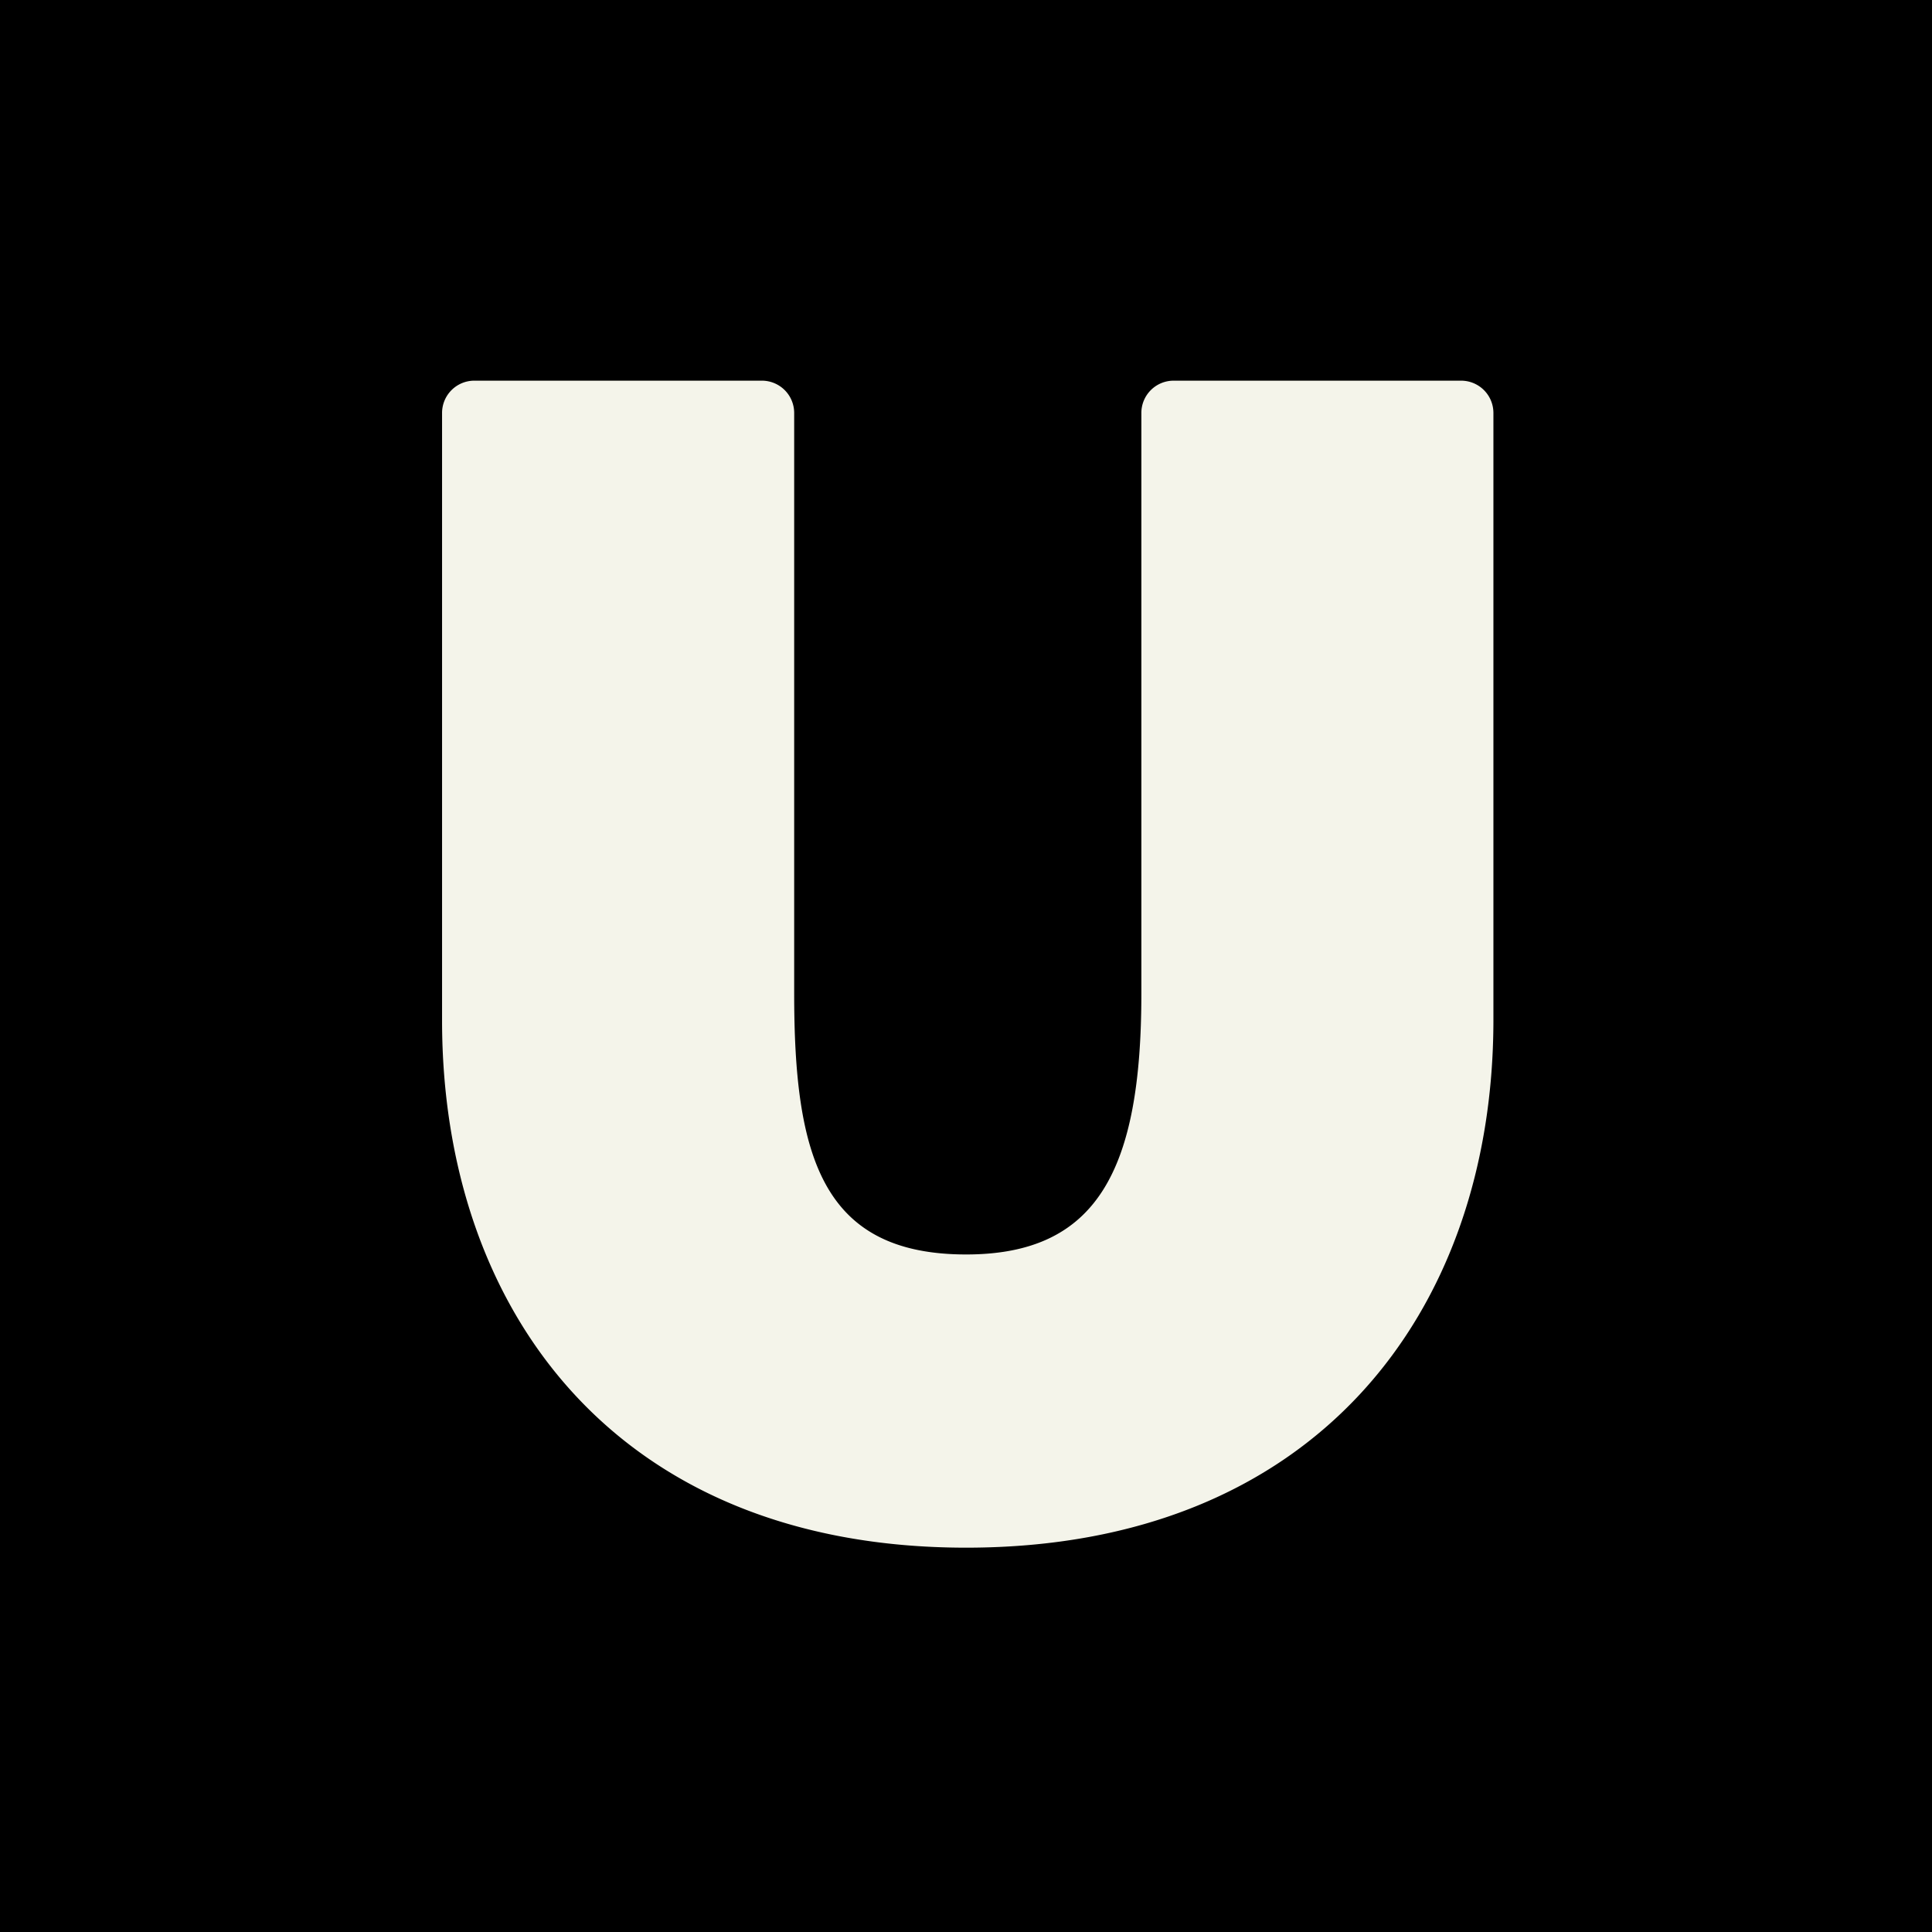 <svg xmlns="http://www.w3.org/2000/svg" version="1.1" xmlns:xlink="http://www.w3.org/1999/xlink" xmlns:svgjs="http://svgjs.dev/svgjs" width="472" height="472"><rect width="100%" height="100%" fill="#808080" stroke="none"/><svg xmlns="http://www.w3.org/2000/svg" width="472" height="472" viewBox="0 0 472 472"><defs><style>.a{fill:#f4f4ea;}</style></defs><g transform="translate(-10256 -21678)"><rect width="472" height="472" transform="translate(10256 21678)"></rect><path class="a" d="M1586.619,343.83h-70.244a7.886,7.886,0,0,0-7.883,7.894V493.564c0,43.086-10.752,63.739-42.807,63.739-35.334,0-42.012-24.21-42.012-63.739V351.723a7.892,7.892,0,0,0-7.895-7.894h-70.236a7.887,7.887,0,0,0-7.893,7.894v148.4c0,71.141,42.852,128.815,128.035,128.815,85.264,0,128.6-57.447,128.816-128.412v-148.8A7.89,7.89,0,0,0,1586.619,343.83Z" transform="translate(9026.35 21427.17)"></path></g></svg><style>@media (prefers-color-scheme: light) { :root { filter: none; } }
@media (prefers-color-scheme: dark) { :root { filter: none; } }
</style></svg>